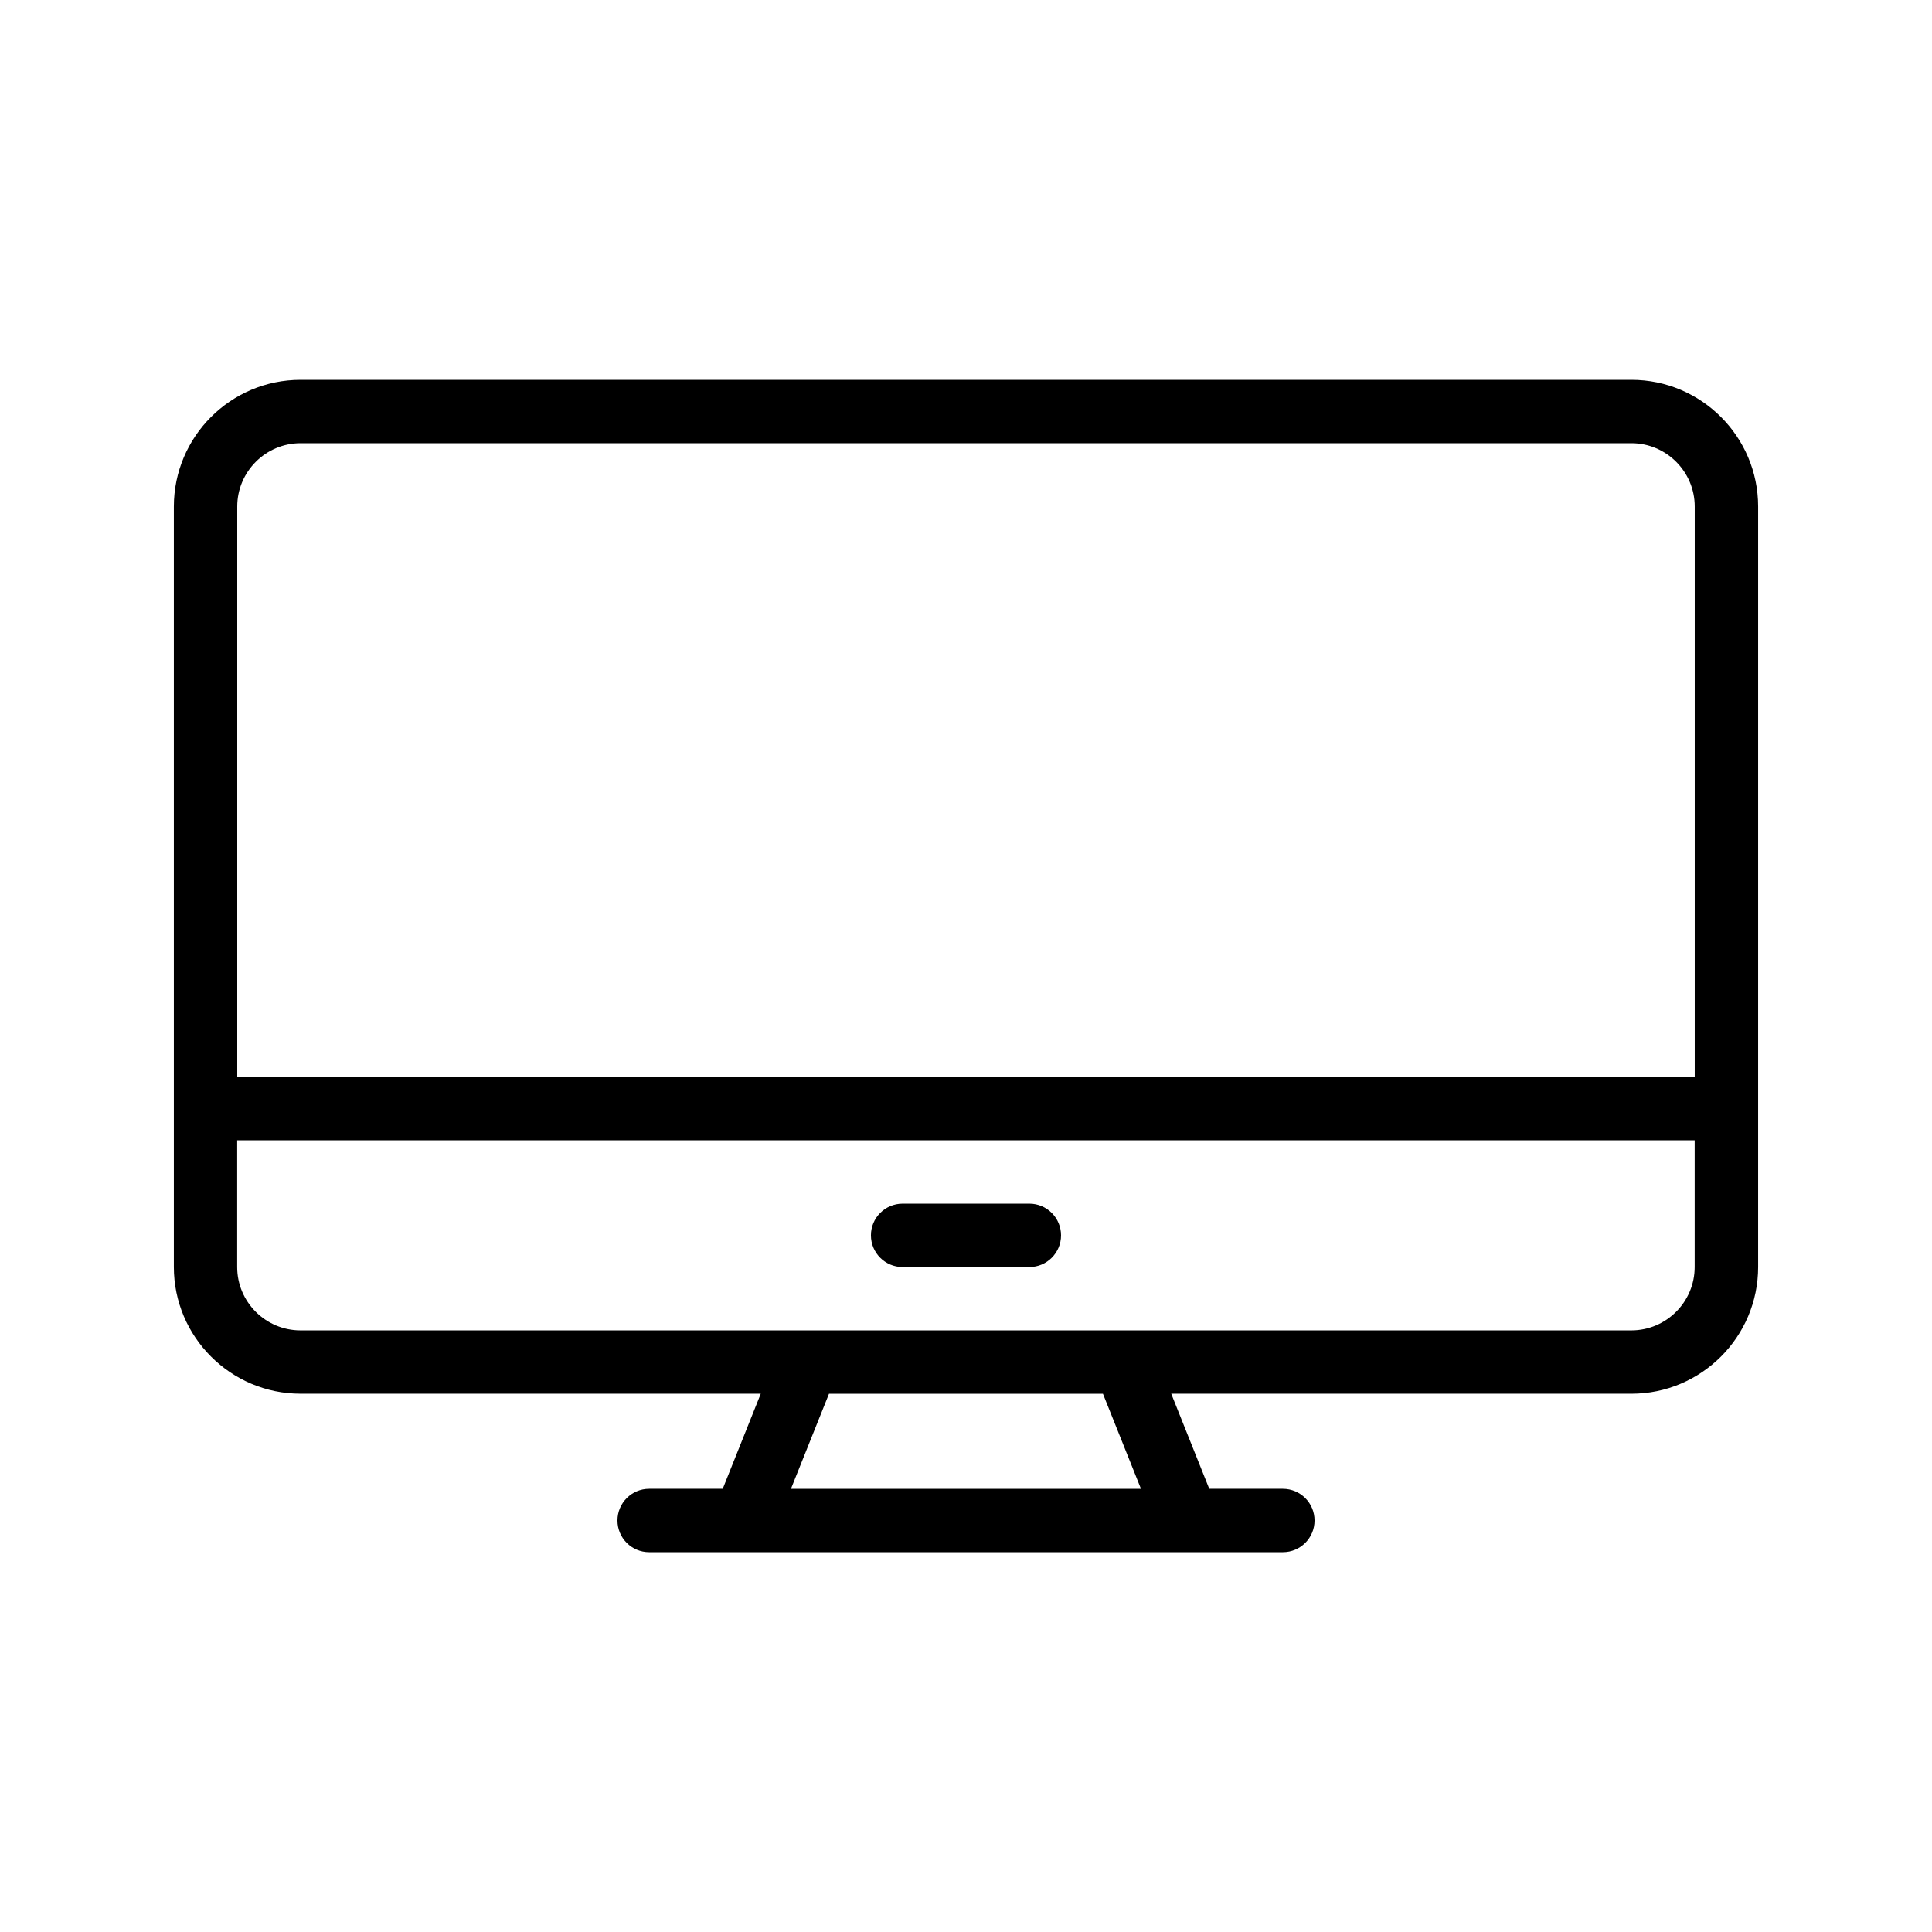 <?xml version="1.0" encoding="UTF-8"?>
<!-- Uploaded to: SVG Repo, www.svgrepo.com, Generator: SVG Repo Mixer Tools -->
<svg fill="#000000" width="800px" height="800px" version="1.1" viewBox="144 144 512 512" xmlns="http://www.w3.org/2000/svg">
 <g>
  <path d="m576.33 244.66h-352.67c-18.523 0-33.586 15.066-33.586 33.586v201.52c0 18.52 15.062 33.586 33.586 33.586h121.95l-10.078 25.191-19.5 0.004c-4.641 0-8.398 3.758-8.398 8.398 0 4.637 3.754 8.398 8.398 8.398h167.94c4.641 0 8.398-3.758 8.398-8.398 0-4.637-3.754-8.398-8.398-8.398h-19.504l-10.078-25.191h121.95c18.523 0 33.586-15.066 33.586-33.586v-201.52c0-18.52-15.062-33.59-33.586-33.59zm-352.67 16.793h352.67c9.258 0 16.793 7.531 16.793 16.793v151.14h-386.25v-151.14c0-9.258 7.535-16.793 16.793-16.793zm222.71 277.1h-92.758l10.082-25.191h72.598zm129.95-41.984h-352.67c-9.258 0-16.793-7.531-16.793-16.793v-33.586h386.25v33.586c0 9.262-7.535 16.793-16.793 16.793z"/>
  <path d="m416.79 462.98h-33.586c-4.641 0-8.398 3.758-8.398 8.398 0 4.637 3.754 8.398 8.398 8.398h33.586c4.641 0 8.398-3.758 8.398-8.398-0.004-4.641-3.758-8.398-8.398-8.398z"/>
 </g>
</svg>